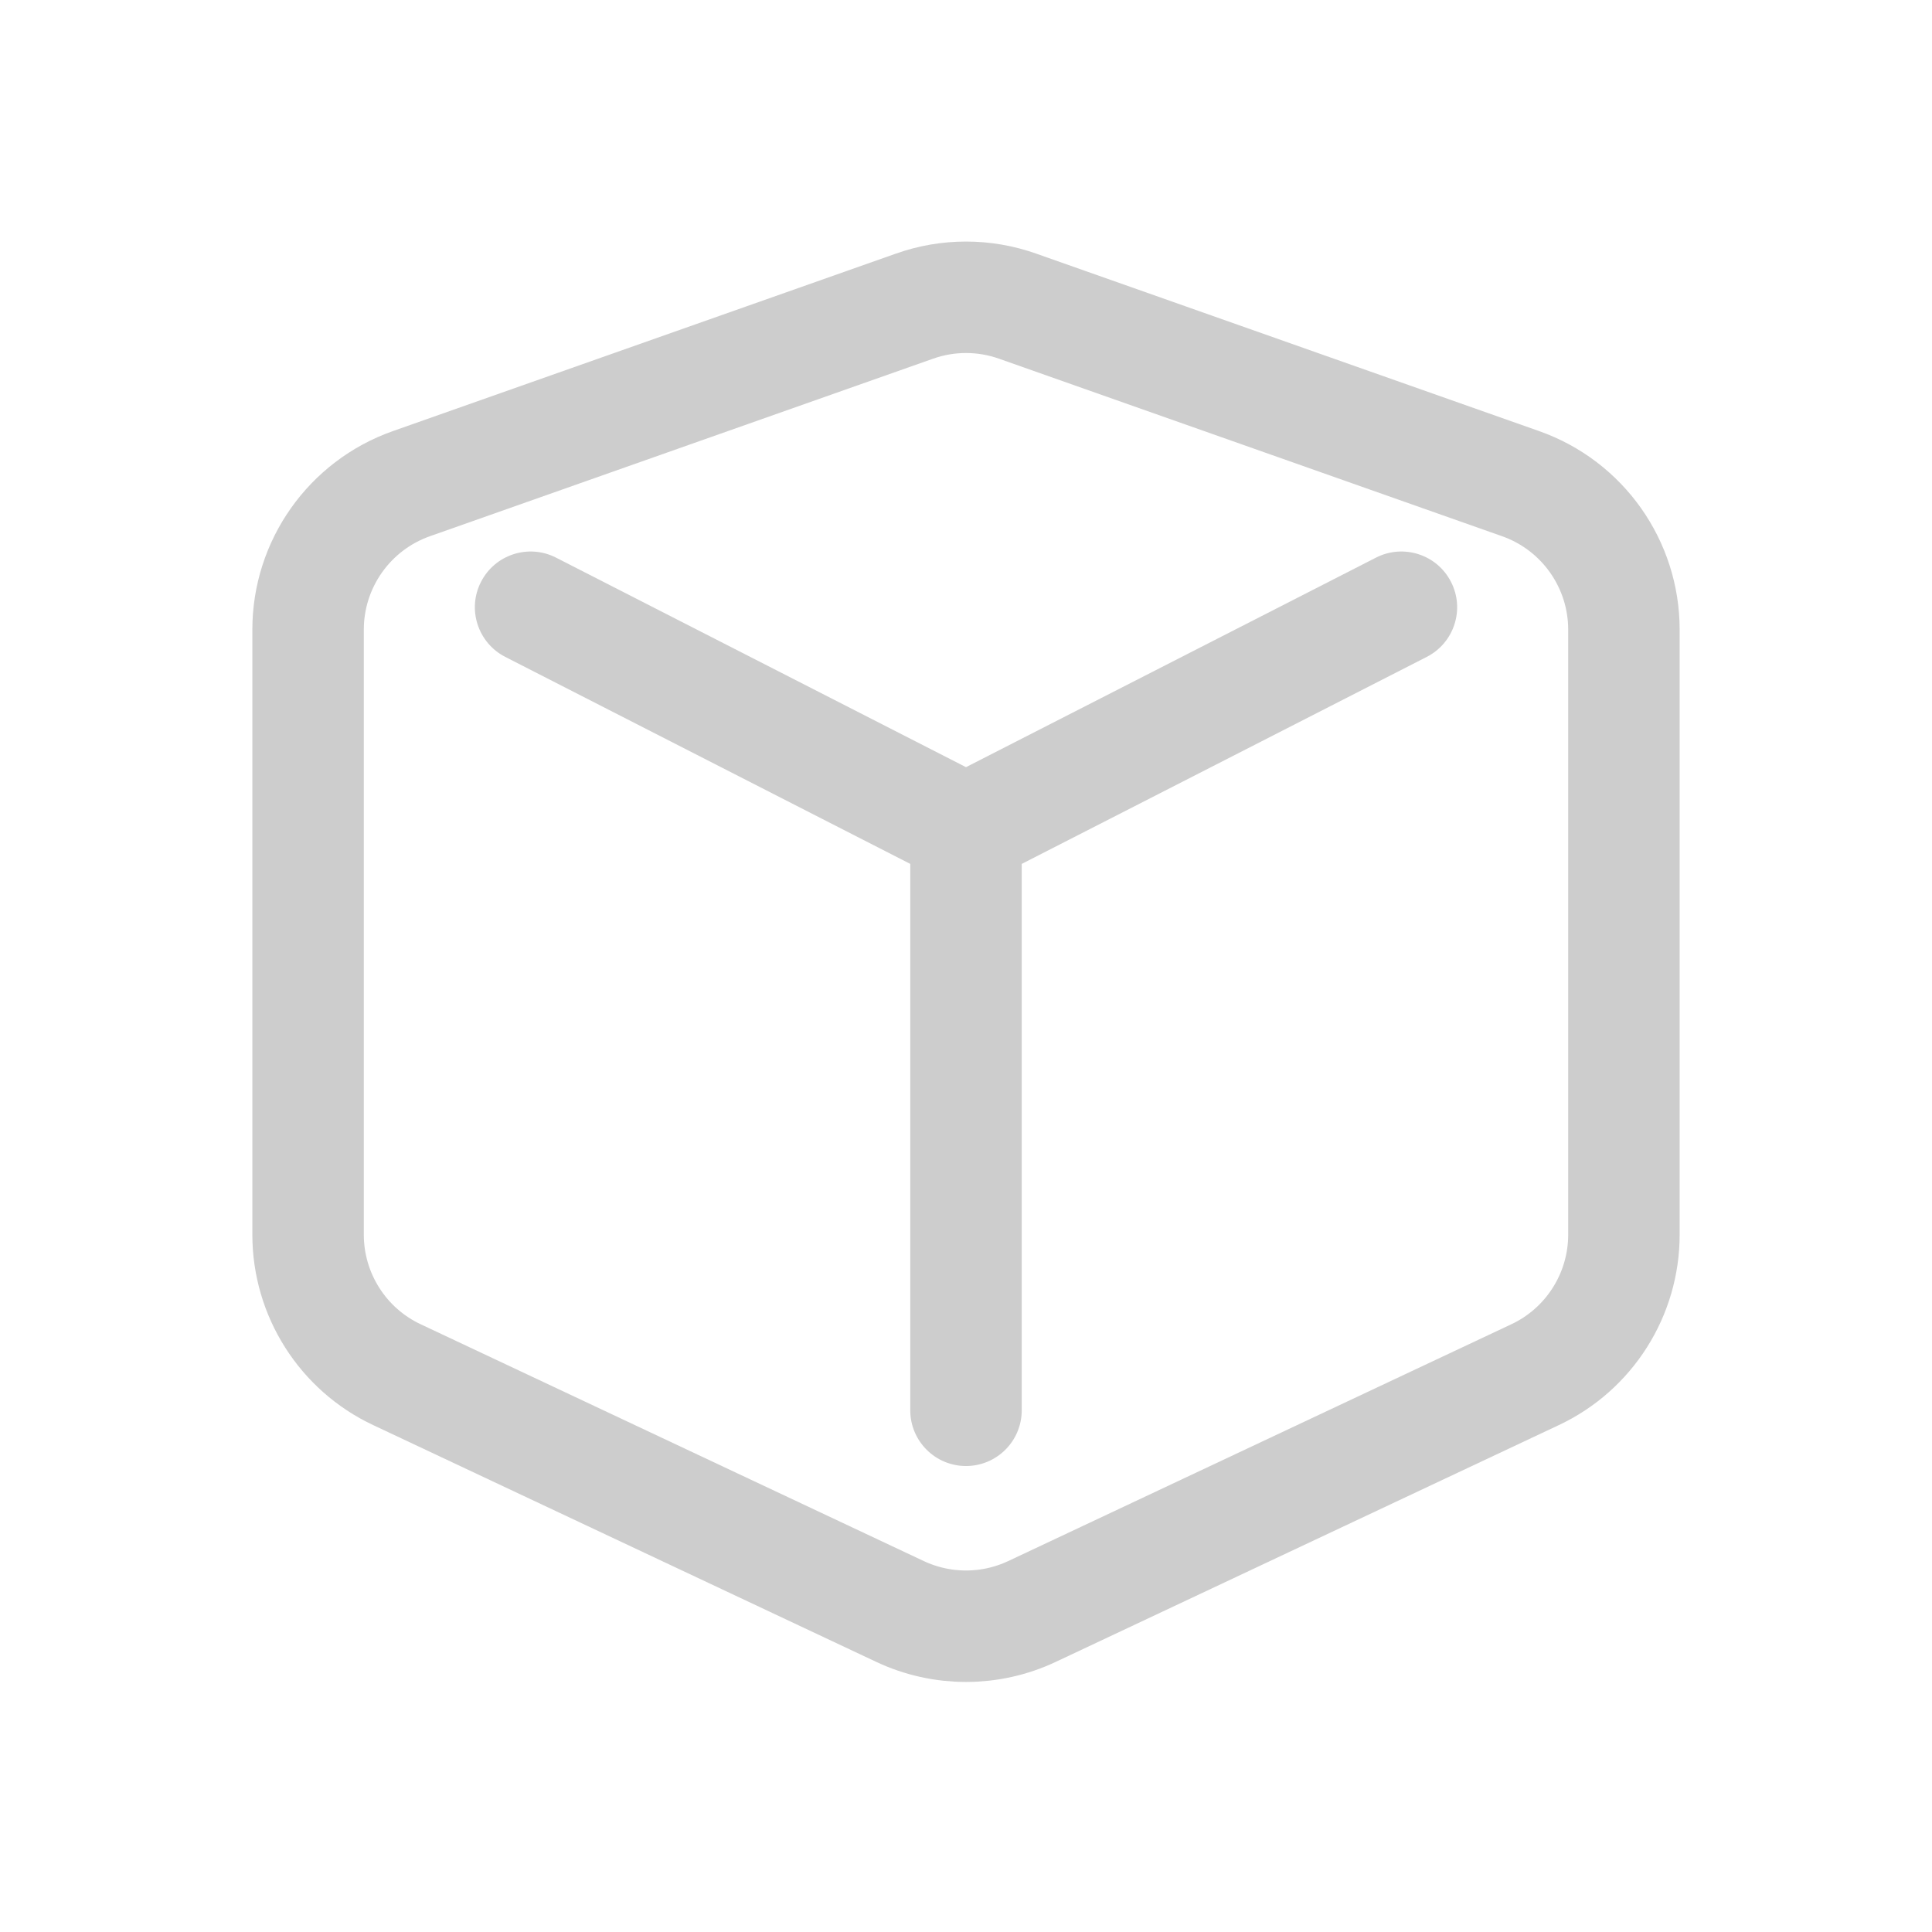 <svg width="26" height="26" viewBox="0 0 26 26" fill="none" xmlns="http://www.w3.org/2000/svg">
<path d="M20.464 6.509L13.694 4.12C13.245 3.961 12.755 3.961 12.307 4.12L5.536 6.509C4.703 6.803 4.146 7.591 4.146 8.474V16.615C4.146 17.422 4.612 18.157 5.342 18.5L12.113 21.687C12.675 21.951 13.325 21.951 13.887 21.687L20.658 18.5C21.388 18.157 21.854 17.422 21.854 16.615V8.474C21.854 7.591 21.297 6.803 20.464 6.509Z" stroke="#CDCDCD" stroke-width="1.5" stroke-linecap="round"/>
<path fill-rule="evenodd" clip-rule="evenodd" d="M6.473 7.831C6.661 7.462 7.113 7.316 7.482 7.504L13 10.324L18.518 7.504C18.887 7.316 19.339 7.462 19.527 7.831C19.716 8.199 19.57 8.651 19.201 8.84L13.75 11.626V18.979C13.75 19.393 13.414 19.729 13 19.729C12.586 19.729 12.25 19.393 12.25 18.979V11.626L6.799 8.84C6.431 8.651 6.284 8.199 6.473 7.831Z" fill="#CDCDCD"/>
</svg>

